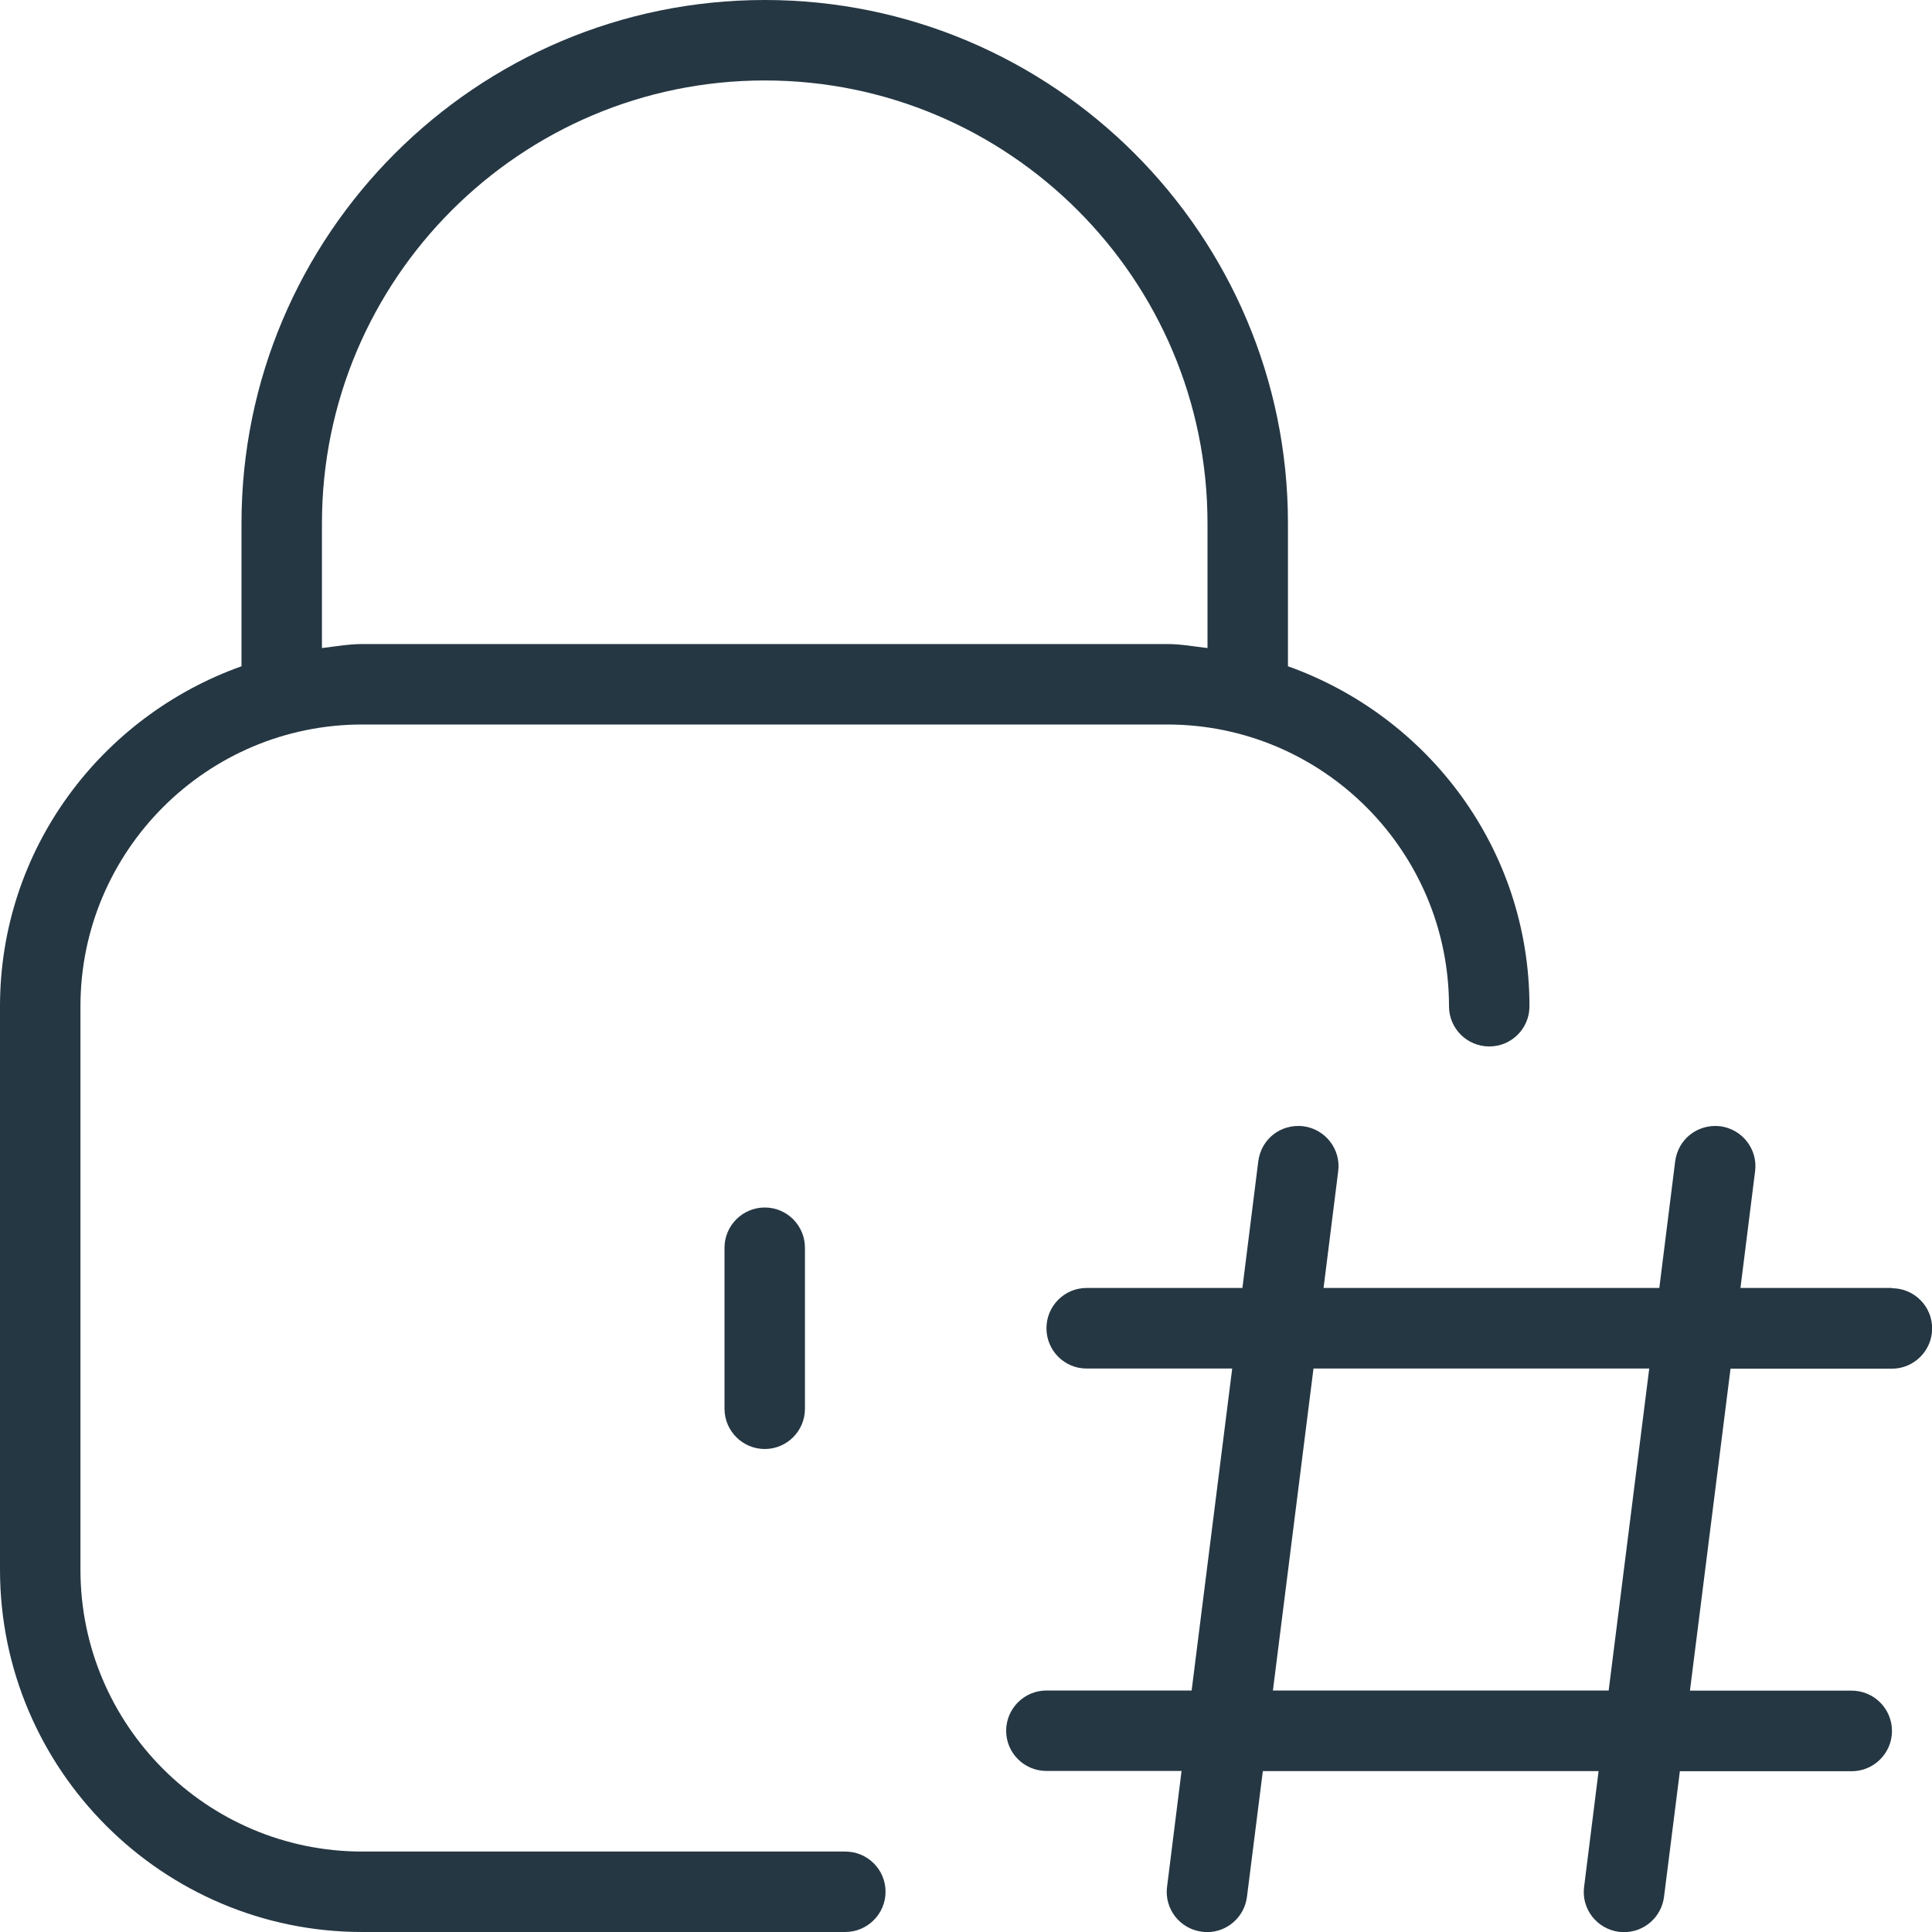 <svg width="14" height="14" viewBox="0 0 14 14" fill="none" xmlns="http://www.w3.org/2000/svg">
<g clip-path="url(#clip0_943_7925)">
<path d="M6.125 13.417H2.625C1.499 13.417 0.583 12.501 0.583 11.375V7.292C0.583 6.166 1.499 5.25 2.625 5.25H8.458C9.584 5.25 10.5 6.166 10.5 7.292C10.5 7.453 10.631 7.583 10.792 7.583C10.953 7.583 11.083 7.453 11.083 7.292C11.083 6.152 10.35 5.191 9.333 4.828V3.792C9.333 1.701 7.632 0 5.542 0C3.451 0 1.75 1.701 1.75 3.792V4.828C0.734 5.19 0 6.152 0 7.292V11.375C0 12.822 1.178 14 2.625 14H6.125C6.286 14 6.417 13.869 6.417 13.708C6.417 13.547 6.286 13.417 6.125 13.417ZM2.333 3.792C2.333 2.022 3.772 0.583 5.542 0.583C7.311 0.583 8.75 2.022 8.75 3.792V4.696C8.653 4.685 8.558 4.667 8.458 4.667H2.625C2.525 4.667 2.43 4.685 2.333 4.696V3.792ZM5.542 8.75C5.703 8.75 5.833 8.881 5.833 9.042V10.208C5.833 10.369 5.703 10.5 5.542 10.5C5.381 10.5 5.25 10.369 5.25 10.208V9.042C5.25 8.881 5.381 8.75 5.542 8.75ZM13.708 9.333H12.612L12.718 8.488C12.739 8.328 12.625 8.182 12.465 8.161C12.301 8.143 12.16 8.255 12.139 8.415L12.024 9.333H9.591L9.697 8.488C9.718 8.328 9.604 8.182 9.444 8.161C9.278 8.143 9.139 8.255 9.118 8.415L9.003 9.333H7.874C7.713 9.333 7.583 9.464 7.583 9.625C7.583 9.786 7.713 9.917 7.874 9.917H8.929L8.635 12.25H7.583C7.422 12.25 7.291 12.381 7.291 12.542C7.291 12.703 7.422 12.833 7.583 12.833H8.562L8.457 13.672C8.436 13.832 8.55 13.978 8.71 13.998C8.722 13.999 8.734 14.001 8.746 14.001C8.892 14.001 9.017 13.893 9.036 13.745L9.151 12.834H11.584L11.479 13.673C11.458 13.833 11.572 13.978 11.732 13.999C11.744 14 11.757 14.001 11.769 14.001C11.914 14.001 12.039 13.893 12.058 13.746L12.173 12.835H13.418C13.579 12.835 13.71 12.704 13.71 12.543C13.71 12.382 13.579 12.251 13.418 12.251H12.246L12.54 9.918H13.71C13.87 9.918 14.001 9.787 14.001 9.626C14.001 9.465 13.87 9.335 13.71 9.335L13.708 9.333ZM11.657 12.25H9.224L9.518 9.917H11.951L11.657 12.25Z" fill="#253743"/>
</g>
<defs>
<clipPath id="clip0_943_7925">
<rect width="14" height="14" fill="white"/>
</clipPath>
</defs>
</svg>
